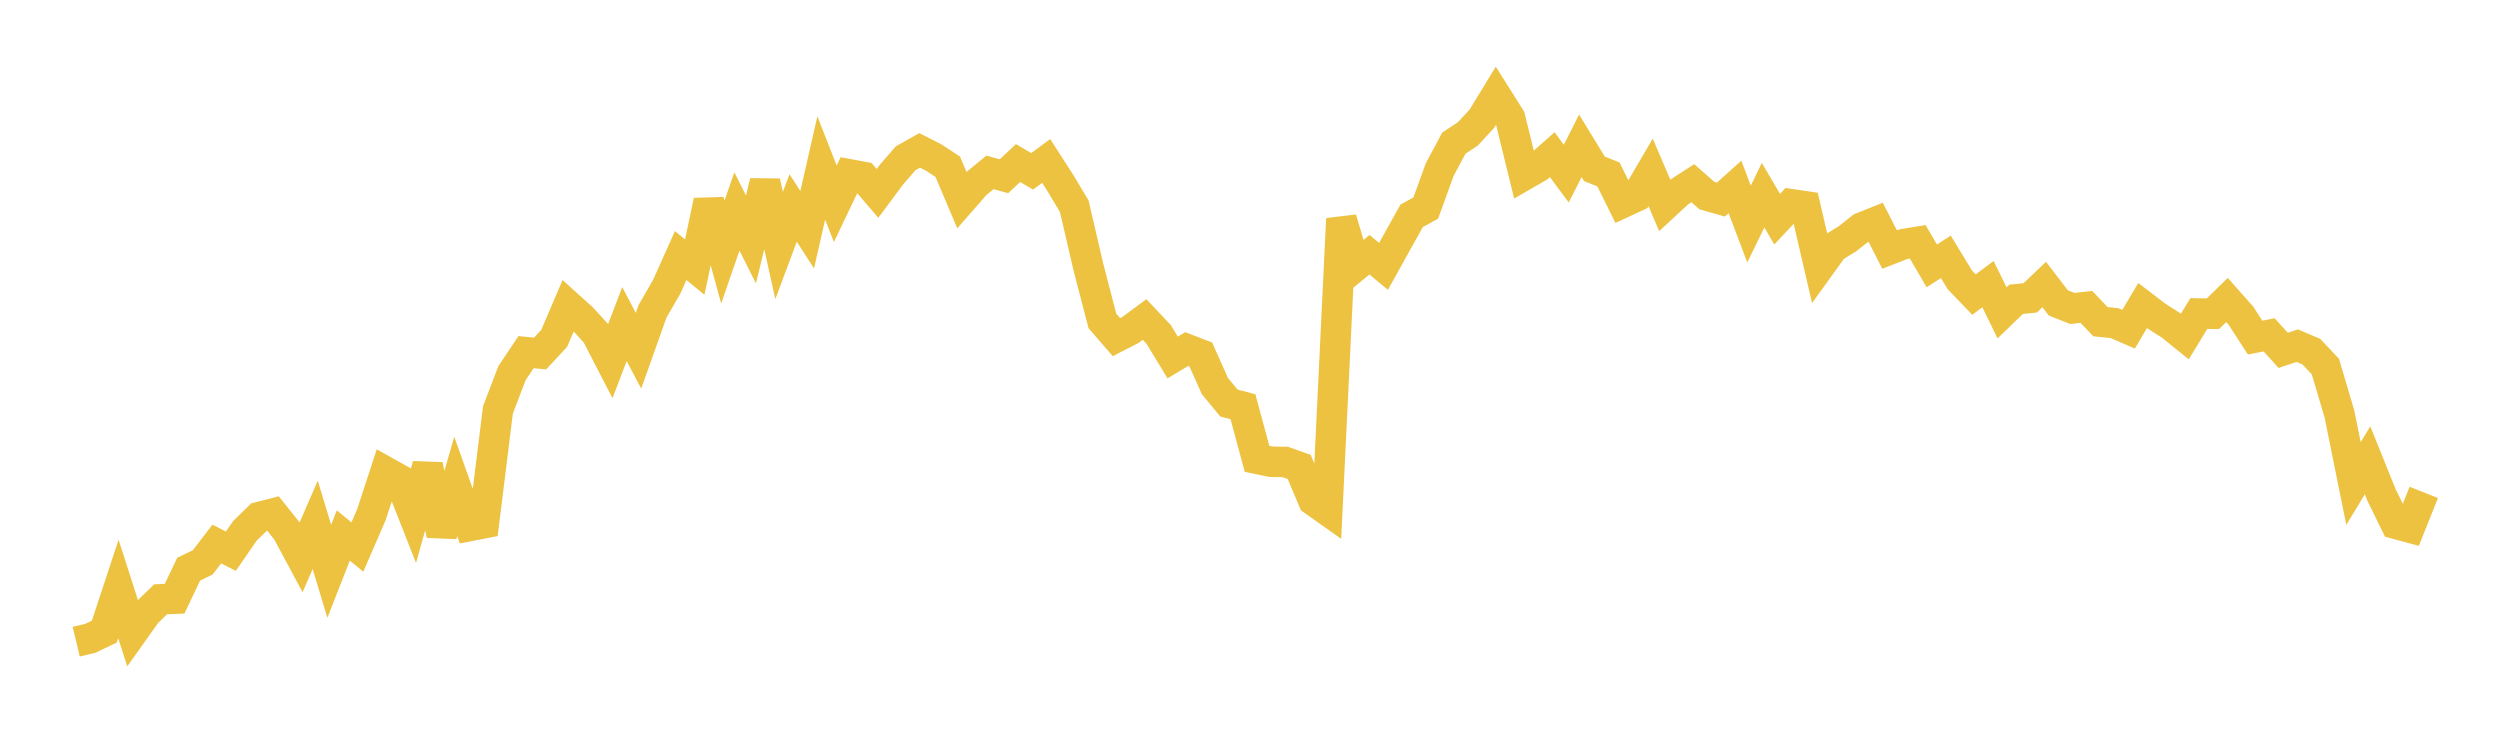 <svg width="164" height="48" xmlns="http://www.w3.org/2000/svg" xmlns:xlink="http://www.w3.org/1999/xlink"><path fill="none" stroke="rgb(237,194,64)" stroke-width="2" d="M5,42.095L5.922,41.873L6.844,41.433L7.766,38.635L8.689,41.508L9.611,40.212L10.533,39.315L11.455,39.276L12.377,37.336L13.299,36.892L14.222,35.687L15.144,36.16L16.066,34.822L16.988,33.923L17.91,33.687L18.832,34.842L19.754,36.558L20.677,34.429L21.599,37.477L22.521,35.127L23.443,35.887L24.365,33.758L25.287,30.942L26.21,31.458L27.132,33.798L28.054,30.512L28.976,35.091L29.898,31.909L30.82,34.504L31.743,34.325L32.665,26.89L33.587,24.478L34.509,23.1L35.431,23.19L36.353,22.199L37.275,20.05L38.198,20.883L39.12,21.892L40.042,23.676L40.964,21.256L41.886,23.01L42.808,20.419L43.731,18.82L44.653,16.764L45.575,17.522L46.497,13.183L47.419,16.534L48.341,13.87L49.263,15.707L50.186,11.921L51.108,16.107L52.03,13.643L52.952,15.071L53.874,11.017L54.796,13.368L55.719,11.436L56.641,11.607L57.563,12.686L58.485,11.449L59.407,10.385L60.329,9.866L61.251,10.334L62.174,10.941L63.096,13.119L64.018,12.065L64.94,11.31L65.862,11.561L66.784,10.695L67.707,11.239L68.629,10.559L69.551,11.991L70.473,13.533L71.395,17.508L72.317,21.05L73.24,22.117L74.162,21.642L75.084,20.958L76.006,21.934L76.928,23.452L77.85,22.898L78.772,23.254L79.695,25.323L80.617,26.439L81.539,26.684L82.461,30.098L83.383,30.292L84.305,30.305L85.228,30.632L86.15,32.826L87.072,33.479L87.994,14.352L88.916,17.467L89.838,16.71L90.76,17.475L91.683,15.809L92.605,14.157L93.527,13.652L94.449,11.118L95.371,9.39L96.293,8.782L97.216,7.783L98.138,6.27L99.06,7.73L99.982,11.493L100.904,10.962L101.826,10.145L102.749,11.389L103.671,9.566L104.593,11.073L105.515,11.443L106.437,13.308L107.359,12.881L108.281,11.308L109.204,13.467L110.126,12.616L111.048,12.019L111.97,12.829L112.892,13.092L113.814,12.261L114.737,14.699L115.659,12.804L116.581,14.378L117.503,13.397L118.425,13.532L119.347,17.511L120.269,16.232L121.192,15.664L122.114,14.934L123.036,14.565L123.958,16.37L124.88,16.012L125.802,15.862L126.725,17.44L127.647,16.85L128.569,18.363L129.491,19.323L130.413,18.64L131.335,20.524L132.257,19.633L133.18,19.541L134.102,18.665L135.024,19.87L135.946,20.235L136.868,20.133L137.79,21.103L138.713,21.198L139.635,21.598L140.557,20.04L141.479,20.746L142.401,21.333L143.323,22.079L144.246,20.566L145.168,20.581L146.09,19.679L147.012,20.719L147.934,22.145L148.856,21.967L149.778,22.983L150.701,22.676L151.623,23.068L152.545,24.046L153.467,27.159L154.389,31.72L155.311,30.194L156.234,32.483L157.156,34.36L158.078,34.611L159,32.3"></path></svg>